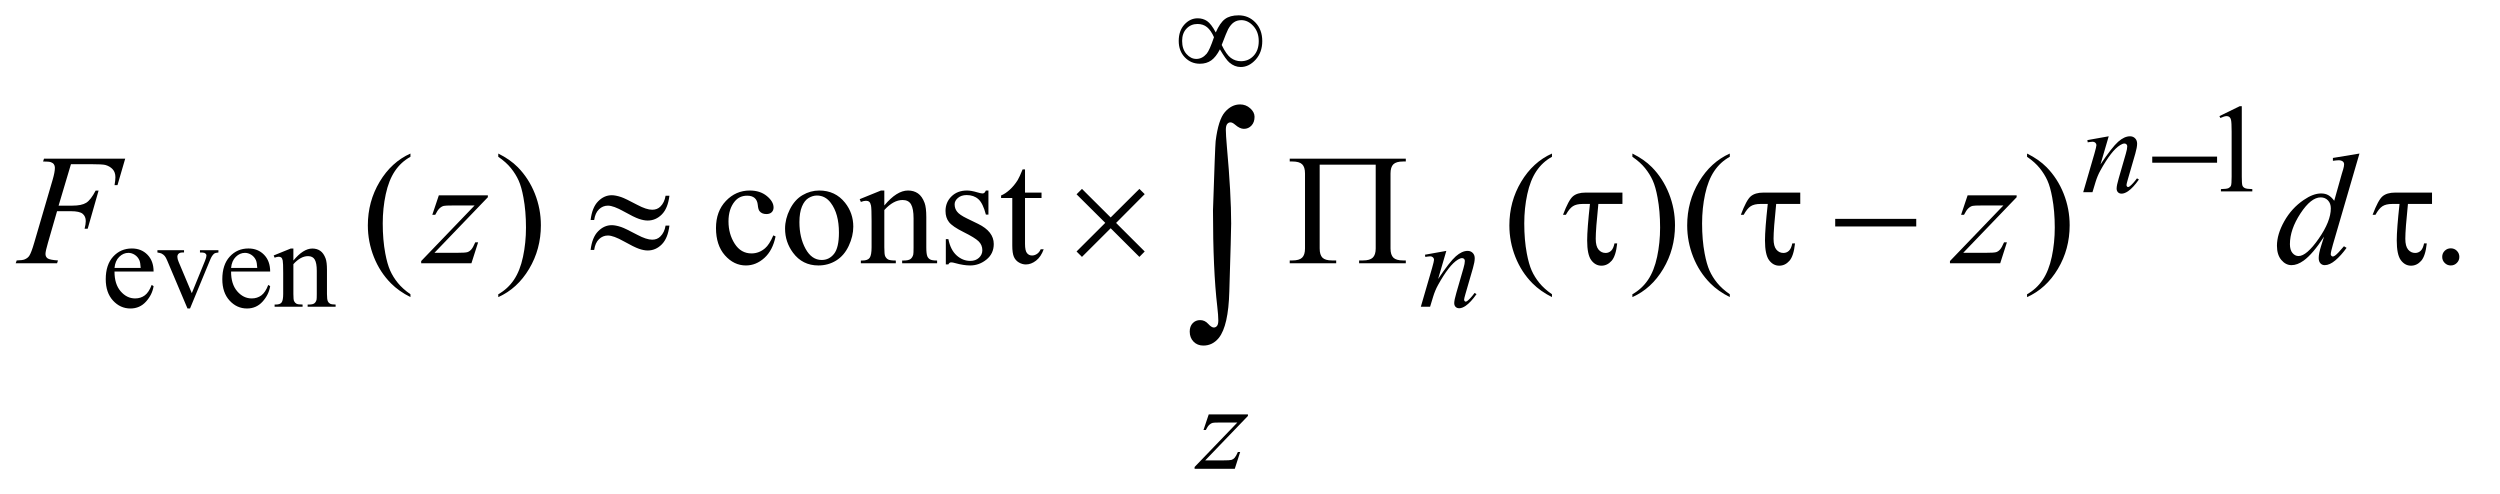 <?xml version="1.0" encoding="UTF-8"?>
<!DOCTYPE svg PUBLIC '-//W3C//DTD SVG 1.0//EN'
          'http://www.w3.org/TR/2001/REC-SVG-20010904/DTD/svg10.dtd'>
<svg stroke-dasharray="none" shape-rendering="auto" xmlns="http://www.w3.org/2000/svg" font-family="'Dialog'" text-rendering="auto" width="248" fill-opacity="1" color-interpolation="auto" color-rendering="auto" preserveAspectRatio="xMidYMid meet" font-size="12px" viewBox="0 0 248 49" fill="black" xmlns:xlink="http://www.w3.org/1999/xlink" stroke="black" image-rendering="auto" stroke-miterlimit="10" stroke-linecap="square" stroke-linejoin="miter" font-style="normal" stroke-width="1" height="49" stroke-dashoffset="0" font-weight="normal" stroke-opacity="1"
><!--Generated by the Batik Graphics2D SVG Generator--><defs id="genericDefs"
  /><g
  ><defs id="defs1"
    ><clipPath clipPathUnits="userSpaceOnUse" id="clipPath1"
      ><path d="M0.915 4.321 L157.761 4.321 L157.761 35.054 L0.915 35.054 L0.915 4.321 Z"
      /></clipPath
      ><clipPath clipPathUnits="userSpaceOnUse" id="clipPath2"
      ><path d="M29.239 138.051 L29.239 1119.949 L5040.292 1119.949 L5040.292 138.051 Z"
      /></clipPath
    ></defs
    ><g transform="scale(1.576,1.576) translate(-0.915,-4.321) matrix(0.031,0,0,0.031,0,0)"
    ><path d="M4536 375.125 L4577.25 355 L4581.375 355 L4581.375 498.125 Q4581.375 512.375 4582.562 515.875 Q4583.75 519.375 4587.5 521.25 Q4591.25 523.125 4602.75 523.375 L4602.75 528 L4539 528 L4539 523.375 Q4551 523.125 4554.5 521.312 Q4558 519.5 4559.375 516.438 Q4560.75 513.375 4560.75 498.125 L4560.75 406.625 Q4560.75 388.125 4559.5 382.875 Q4558.625 378.875 4556.312 377 Q4554 375.125 4550.75 375.125 Q4546.125 375.125 4537.875 379 L4536 375.125 Z" stroke="none" clip-path="url(#clipPath2)"
    /></g
    ><g transform="matrix(0.049,0,0,0.049,-1.442,-6.809)"
    ><path d="M261.25 688.625 Q261.125 714.125 273.625 728.625 Q286.125 743.125 303 743.125 Q314.25 743.125 322.562 736.938 Q330.875 730.75 336.5 715.75 L340.375 718.25 Q337.75 735.375 325.125 749.438 Q312.5 763.5 293.5 763.5 Q272.875 763.5 258.188 747.438 Q243.5 731.375 243.5 704.25 Q243.5 674.875 258.562 658.438 Q273.625 642 296.375 642 Q315.625 642 328 654.688 Q340.375 667.375 340.375 688.625 L261.25 688.625 ZM261.25 681.375 L314.25 681.375 Q313.625 670.375 311.625 665.875 Q308.5 658.875 302.312 654.875 Q296.125 650.875 289.375 650.875 Q279 650.875 270.812 658.938 Q262.625 667 261.25 681.375 ZM348.125 645.5 L402 645.5 L402 650.125 L398.5 650.125 Q393.625 650.125 391.062 652.5 Q388.5 654.875 388.5 658.875 Q388.5 663.25 391.125 669.25 L417.75 732.5 L444.5 666.875 Q447.375 659.875 447.375 656.25 Q447.375 654.5 446.375 653.375 Q445 651.5 442.875 650.812 Q440.75 650.125 434.25 650.125 L434.25 645.5 L471.625 645.5 L471.625 650.125 Q465.125 650.625 462.625 652.75 Q458.25 656.5 454.75 665.25 L414.125 763.5 L409 763.5 L368.125 666.875 Q365.375 660.125 362.875 657.188 Q360.375 654.25 356.5 652.25 Q354.375 651.125 348.125 650.125 L348.125 645.5 ZM497.25 688.625 Q497.125 714.125 509.625 728.625 Q522.125 743.125 539 743.125 Q550.25 743.125 558.562 736.938 Q566.875 730.75 572.5 715.75 L576.375 718.25 Q573.75 735.375 561.125 749.438 Q548.5 763.5 529.5 763.5 Q508.875 763.5 494.188 747.438 Q479.5 731.375 479.5 704.25 Q479.5 674.875 494.562 658.438 Q509.625 642 532.375 642 Q551.625 642 564 654.688 Q576.375 667.375 576.375 688.625 L497.25 688.625 ZM497.25 681.375 L550.25 681.375 Q549.625 670.375 547.625 665.875 Q544.5 658.875 538.312 654.875 Q532.125 650.875 525.375 650.875 Q515 650.875 506.812 658.938 Q498.625 667 497.25 681.375 ZM623.375 666.375 Q643.5 642.125 661.75 642.125 Q671.125 642.125 677.875 646.812 Q684.625 651.5 688.625 662.25 Q691.375 669.75 691.375 685.25 L691.375 734.125 Q691.375 745 693.125 748.875 Q694.5 752 697.562 753.75 Q700.625 755.5 708.875 755.5 L708.875 760 L652.25 760 L652.25 755.5 L654.625 755.5 Q662.625 755.5 665.812 753.062 Q669 750.625 670.25 745.875 Q670.75 744 670.75 734.125 L670.75 687.25 Q670.75 671.625 666.688 664.562 Q662.625 657.5 653 657.5 Q638.125 657.5 623.375 673.75 L623.375 734.125 Q623.375 745.75 624.75 748.5 Q626.5 752.125 629.562 753.812 Q632.625 755.5 642 755.5 L642 760 L585.375 760 L585.375 755.5 L587.875 755.5 Q596.625 755.5 599.688 751.062 Q602.75 746.625 602.75 734.125 L602.75 691.625 Q602.75 671 601.812 666.5 Q600.875 662 598.938 660.375 Q597 658.75 593.75 658.75 Q590.25 658.75 585.375 660.625 L583.5 656.125 L618 642.125 L623.375 642.125 L623.375 666.375 Z" stroke="none" clip-path="url(#clipPath2)"
    /></g
    ><g transform="matrix(0.049,0,0,0.049,-1.442,-6.809)"
    ><path d="M860.375 734.656 L860.375 740.438 Q836.781 728.562 821 712.625 Q798.5 689.969 786.312 659.188 Q774.125 628.406 774.125 595.281 Q774.125 546.844 798.031 506.922 Q821.938 467 860.375 449.812 L860.375 456.375 Q841.156 467 828.812 485.438 Q816.469 503.875 810.375 532.156 Q804.281 560.438 804.281 591.219 Q804.281 624.656 809.438 652 Q813.5 673.562 819.281 686.609 Q825.062 699.656 834.828 711.688 Q844.594 723.719 860.375 734.656 ZM1038.188 456.375 L1038.188 449.812 Q1061.938 461.531 1077.719 477.469 Q1100.062 500.281 1112.25 530.984 Q1124.438 561.688 1124.438 594.969 Q1124.438 643.406 1100.609 683.328 Q1076.781 723.25 1038.188 740.438 L1038.188 734.656 Q1057.406 723.875 1069.828 705.516 Q1082.25 687.156 1088.266 658.797 Q1094.281 630.438 1094.281 599.656 Q1094.281 566.375 1089.125 538.875 Q1085.219 517.312 1079.359 504.344 Q1073.5 491.375 1063.812 479.344 Q1054.125 467.312 1038.188 456.375 ZM1599.562 617.625 Q1593.781 645.906 1576.906 661.141 Q1560.031 676.375 1539.562 676.375 Q1515.188 676.375 1497.062 655.906 Q1478.938 635.438 1478.938 600.594 Q1478.938 566.844 1499.016 545.75 Q1519.094 524.656 1547.219 524.656 Q1568.312 524.656 1581.906 535.828 Q1595.5 547 1595.5 559.031 Q1595.5 564.969 1591.672 568.641 Q1587.844 572.312 1580.969 572.312 Q1571.75 572.312 1567.062 566.375 Q1564.406 563.094 1563.547 553.875 Q1562.688 544.656 1557.219 539.812 Q1551.75 535.125 1542.062 535.125 Q1526.438 535.125 1516.906 546.688 Q1504.25 562 1504.25 587.156 Q1504.25 612.781 1516.828 632.391 Q1529.406 652 1550.812 652 Q1566.125 652 1578.312 641.531 Q1586.906 634.344 1595.031 615.438 L1599.562 617.625 ZM1688 524.656 Q1720.5 524.656 1740.188 549.344 Q1756.906 570.438 1756.906 597.781 Q1756.906 617 1747.688 636.688 Q1738.469 656.375 1722.297 666.375 Q1706.125 676.375 1686.281 676.375 Q1653.938 676.375 1634.875 650.594 Q1618.781 628.875 1618.781 601.844 Q1618.781 582.156 1628.547 562.703 Q1638.312 543.25 1654.25 533.953 Q1670.188 524.656 1688 524.656 ZM1683.156 534.812 Q1674.875 534.812 1666.516 539.734 Q1658.156 544.656 1653 557 Q1647.844 569.344 1647.844 588.719 Q1647.844 619.969 1660.266 642.625 Q1672.688 665.281 1693 665.281 Q1708.156 665.281 1718 652.781 Q1727.844 640.281 1727.844 609.812 Q1727.844 571.688 1711.438 549.812 Q1700.344 534.812 1683.156 534.812 ZM1819.719 554.969 Q1844.875 524.656 1867.688 524.656 Q1879.406 524.656 1887.844 530.516 Q1896.281 536.375 1901.281 549.812 Q1904.719 559.188 1904.719 578.562 L1904.719 639.656 Q1904.719 653.25 1906.906 658.094 Q1908.625 662 1912.453 664.188 Q1916.281 666.375 1926.594 666.375 L1926.594 672 L1855.812 672 L1855.812 666.375 L1858.781 666.375 Q1868.781 666.375 1872.766 663.328 Q1876.75 660.281 1878.312 654.344 Q1878.938 652 1878.938 639.656 L1878.938 581.062 Q1878.938 561.531 1873.859 552.703 Q1868.781 543.875 1856.75 543.875 Q1838.156 543.875 1819.719 564.188 L1819.719 639.656 Q1819.719 654.188 1821.438 657.625 Q1823.625 662.156 1827.453 664.266 Q1831.281 666.375 1843 666.375 L1843 672 L1772.219 672 L1772.219 666.375 L1775.344 666.375 Q1786.281 666.375 1790.109 660.828 Q1793.938 655.281 1793.938 639.656 L1793.938 586.531 Q1793.938 560.75 1792.766 555.125 Q1791.594 549.5 1789.172 547.469 Q1786.75 545.438 1782.688 545.438 Q1778.312 545.438 1772.219 547.781 L1769.875 542.156 L1813 524.656 L1819.719 524.656 L1819.719 554.969 ZM2030.5 524.656 L2030.5 573.406 L2025.344 573.406 Q2019.406 550.438 2010.109 542.156 Q2000.812 533.875 1986.438 533.875 Q1975.5 533.875 1968.781 539.656 Q1962.062 545.438 1962.062 552.469 Q1962.062 561.219 1967.062 567.469 Q1971.906 573.875 1986.75 581.062 L2009.562 592.156 Q2041.281 607.625 2041.281 632.938 Q2041.281 652.469 2026.516 664.422 Q2011.75 676.375 1993.469 676.375 Q1980.344 676.375 1963.469 671.688 Q1958.312 670.125 1955.031 670.125 Q1951.438 670.125 1949.406 674.188 L1944.25 674.188 L1944.25 623.094 L1949.406 623.094 Q1953.781 644.969 1966.125 656.062 Q1978.469 667.156 1993.781 667.156 Q2004.562 667.156 2011.359 660.828 Q2018.156 654.5 2018.156 645.594 Q2018.156 634.812 2010.578 627.469 Q2003 620.125 1980.344 608.875 Q1957.688 597.625 1950.656 588.562 Q1943.625 579.656 1943.625 566.062 Q1943.625 548.406 1955.734 536.531 Q1967.844 524.656 1987.062 524.656 Q1995.5 524.656 2007.531 528.25 Q2015.5 530.594 2018.156 530.594 Q2020.656 530.594 2022.062 529.5 Q2023.469 528.406 2025.344 524.656 L2030.5 524.656 ZM2104.562 481.844 L2104.562 528.875 L2138 528.875 L2138 539.812 L2104.562 539.812 L2104.562 632.625 Q2104.562 646.531 2108.547 651.375 Q2112.531 656.219 2118.781 656.219 Q2123.938 656.219 2128.781 653.016 Q2133.625 649.812 2136.281 643.562 L2142.375 643.562 Q2136.906 658.875 2126.906 666.609 Q2116.906 674.344 2106.281 674.344 Q2099.094 674.344 2092.219 670.359 Q2085.344 666.375 2082.062 658.953 Q2078.781 651.531 2078.781 636.062 L2078.781 539.812 L2056.125 539.812 L2056.125 534.656 Q2064.719 531.219 2073.703 523.016 Q2082.688 514.812 2089.719 503.562 Q2093.312 497.625 2099.719 481.844 L2104.562 481.844 ZM3171.375 734.656 L3171.375 740.438 Q3147.781 728.562 3132 712.625 Q3109.5 689.969 3097.312 659.188 Q3085.125 628.406 3085.125 595.281 Q3085.125 546.844 3109.031 506.922 Q3132.938 467 3171.375 449.812 L3171.375 456.375 Q3152.156 467 3139.812 485.438 Q3127.469 503.875 3121.375 532.156 Q3115.281 560.438 3115.281 591.219 Q3115.281 624.656 3120.438 652 Q3124.5 673.562 3130.281 686.609 Q3136.062 699.656 3145.828 711.688 Q3155.594 723.719 3171.375 734.656 ZM3334.188 456.375 L3334.188 449.812 Q3357.938 461.531 3373.719 477.469 Q3396.062 500.281 3408.25 530.984 Q3420.438 561.688 3420.438 594.969 Q3420.438 643.406 3396.609 683.328 Q3372.781 723.25 3334.188 740.438 L3334.188 734.656 Q3353.406 723.875 3365.828 705.516 Q3378.25 687.156 3384.266 658.797 Q3390.281 630.438 3390.281 599.656 Q3390.281 566.375 3385.125 538.875 Q3381.219 517.312 3375.359 504.344 Q3369.5 491.375 3359.812 479.344 Q3350.125 467.312 3334.188 456.375 ZM3531.375 734.656 L3531.375 740.438 Q3507.781 728.562 3492 712.625 Q3469.5 689.969 3457.312 659.188 Q3445.125 628.406 3445.125 595.281 Q3445.125 546.844 3469.031 506.922 Q3492.938 467 3531.375 449.812 L3531.375 456.375 Q3512.156 467 3499.812 485.438 Q3487.469 503.875 3481.375 532.156 Q3475.281 560.438 3475.281 591.219 Q3475.281 624.656 3480.438 652 Q3484.5 673.562 3490.281 686.609 Q3496.062 699.656 3505.828 711.688 Q3515.594 723.719 3531.375 734.656 ZM4133.188 456.375 L4133.188 449.812 Q4156.938 461.531 4172.719 477.469 Q4195.062 500.281 4207.25 530.984 Q4219.438 561.688 4219.438 594.969 Q4219.438 643.406 4195.609 683.328 Q4171.781 723.25 4133.188 740.438 L4133.188 734.656 Q4152.406 723.875 4164.828 705.516 Q4177.25 687.156 4183.266 658.797 Q4189.281 630.438 4189.281 599.656 Q4189.281 566.375 4184.125 538.875 Q4180.219 517.312 4174.359 504.344 Q4168.5 491.375 4158.812 479.344 Q4149.125 467.312 4133.188 456.375 ZM4991 641.688 Q4998.344 641.688 5003.344 646.766 Q5008.344 651.844 5008.344 659.031 Q5008.344 666.219 5003.266 671.297 Q4998.188 676.375 4991 676.375 Q4983.812 676.375 4978.734 671.297 Q4973.656 666.219 4973.656 659.031 Q4973.656 651.688 4978.734 646.688 Q4983.812 641.688 4991 641.688 Z" stroke="none" clip-path="url(#clipPath2)"
    /></g
    ><g transform="matrix(0.049,0,0,0.049,-1.442,-6.809)"
    ><path d="M4298.5 414.875 L4281.875 471.75 Q4305.25 436.875 4317.688 425.875 Q4330.125 414.875 4341.625 414.875 Q4347.875 414.875 4351.938 419 Q4356 423.125 4356 429.75 Q4356 437.25 4352.375 449.75 L4337.125 502.375 Q4334.5 511.5 4334.5 513.5 Q4334.5 515.25 4335.5 516.438 Q4336.5 517.625 4337.625 517.625 Q4339.125 517.625 4341.25 516 Q4347.875 510.75 4355.75 500 L4359.625 502.375 Q4348 519 4337.625 526.125 Q4330.375 531 4324.625 531 Q4320 531 4317.25 528.188 Q4314.5 525.375 4314.5 520.625 Q4314.5 514.625 4318.75 500 L4333.25 449.75 Q4336 440.375 4336 435.125 Q4336 432.625 4334.375 431.062 Q4332.75 429.5 4330.375 429.5 Q4326.875 429.5 4322 432.5 Q4312.75 438.125 4302.75 451.062 Q4292.75 464 4281.625 484.125 Q4275.75 494.75 4271.875 507.375 L4265.625 528 L4246.875 528 L4269.625 449.75 Q4273.625 435.625 4273.625 432.75 Q4273.625 430 4271.438 427.938 Q4269.25 425.875 4266 425.875 Q4264.5 425.875 4260.75 426.375 L4256 427.125 L4255.25 422.625 L4298.5 414.875 Z" stroke="none" clip-path="url(#clipPath2)"
    /></g
    ><g transform="matrix(0.049,0,0,0.049,-1.442,-6.809)"
    ><path d="M2957.5 646.875 L2940.875 703.75 Q2964.25 668.875 2976.688 657.875 Q2989.125 646.875 3000.625 646.875 Q3006.875 646.875 3010.938 651 Q3015 655.125 3015 661.75 Q3015 669.25 3011.375 681.75 L2996.125 734.375 Q2993.5 743.5 2993.5 745.5 Q2993.5 747.25 2994.5 748.438 Q2995.5 749.625 2996.625 749.625 Q2998.125 749.625 3000.25 748 Q3006.875 742.75 3014.75 732 L3018.625 734.375 Q3007 751 2996.625 758.125 Q2989.375 763 2983.625 763 Q2979 763 2976.25 760.188 Q2973.5 757.375 2973.5 752.625 Q2973.5 746.625 2977.75 732 L2992.25 681.75 Q2995 672.375 2995 667.125 Q2995 664.625 2993.375 663.062 Q2991.75 661.5 2989.375 661.5 Q2985.875 661.5 2981 664.5 Q2971.75 670.125 2961.75 683.062 Q2951.75 696 2940.625 716.125 Q2934.75 726.75 2930.875 739.375 L2924.625 760 L2905.875 760 L2928.625 681.75 Q2932.625 667.625 2932.625 664.75 Q2932.625 662 2930.438 659.938 Q2928.25 657.875 2925 657.875 Q2923.5 657.875 2919.75 658.375 L2915 659.125 L2914.25 654.625 L2957.5 646.875 Z" stroke="none" clip-path="url(#clipPath2)"
    /></g
    ><g transform="matrix(0.049,0,0,0.049,-1.442,-6.809)"
    ><path d="M2476.5 977.875 L2555.875 977.875 L2555.875 981 L2469.375 1071 L2506 1071 Q2519 1071 2522.5 1070 Q2526 1069 2528.938 1065.75 Q2531.875 1062.5 2535.5 1054 L2540.125 1054 L2529.25 1088 L2447.875 1088 L2447.875 1084.375 L2534.375 994.375 L2498.375 994.375 Q2487 994.375 2484.625 995 Q2481.125 995.75 2477.688 998.938 Q2474.25 1002.125 2470.625 1009.5 L2465.875 1009.5 L2476.5 977.875 Z" stroke="none" clip-path="url(#clipPath2)"
    /></g
    ><g transform="matrix(0.049,0,0,0.049,-1.442,-6.809)"
    ><path d="M173.062 471.375 L148.062 555.281 L175.875 555.281 Q194.625 555.281 203.922 549.5 Q213.219 543.719 223.062 524.812 L229 524.812 L206.969 602 L200.719 602 Q203.062 592.625 203.062 586.531 Q203.062 577 196.734 571.766 Q190.406 566.531 173.062 566.531 L144.938 566.531 L126.5 630.438 Q121.5 647.469 121.5 653.094 Q121.5 658.875 125.797 662 Q130.094 665.125 146.812 666.219 L144.938 672 L61.188 672 L63.219 666.219 Q75.406 665.906 79.469 664.031 Q85.719 661.375 88.688 656.844 Q92.906 650.438 98.688 630.438 L136.031 502.781 Q140.562 487.312 140.562 478.562 Q140.562 474.5 138.531 471.609 Q136.5 468.719 132.516 467.312 Q128.531 465.906 116.656 465.906 L118.531 460.125 L282.906 460.125 L267.281 513.719 L261.344 513.719 Q263.062 504.031 263.062 497.781 Q263.062 487.469 257.359 481.453 Q251.656 475.438 242.75 472.938 Q236.5 471.375 214.781 471.375 L173.062 471.375 ZM917.875 534.344 L1017.094 534.344 L1017.094 538.25 L908.969 650.75 L954.75 650.75 Q971 650.75 975.375 649.5 Q979.75 648.25 983.422 644.188 Q987.094 640.125 991.625 629.5 L997.406 629.5 L983.812 672 L882.094 672 L882.094 667.469 L990.219 554.969 L945.219 554.969 Q931 554.969 928.031 555.75 Q923.656 556.688 919.359 560.672 Q915.062 564.656 910.531 573.875 L904.594 573.875 L917.875 534.344 ZM4012.875 534.344 L4112.094 534.344 L4112.094 538.25 L4003.969 650.75 L4049.75 650.75 Q4066 650.75 4070.375 649.5 Q4074.75 648.25 4078.422 644.188 Q4082.094 640.125 4086.625 629.5 L4092.406 629.5 L4078.812 672 L3977.094 672 L3977.094 667.469 L4085.219 554.969 L4040.219 554.969 Q4026 554.969 4023.031 555.75 Q4018.656 556.688 4014.359 560.672 Q4010.062 564.656 4005.531 573.875 L3999.594 573.875 L4012.875 534.344 ZM4806.125 449.812 L4752.375 634.188 Q4748 649.188 4748 653.875 Q4748 655.438 4749.328 656.844 Q4750.656 658.25 4752.062 658.25 Q4754.094 658.25 4756.906 656.219 Q4762.219 652.469 4774.719 637.469 L4780.031 640.75 Q4768.781 656.375 4757.297 666.062 Q4745.812 675.75 4735.812 675.75 Q4730.5 675.75 4727.062 672 Q4723.625 668.25 4723.625 661.375 Q4723.625 652.469 4728.312 637.469 L4734.406 618.094 Q4711.75 653.094 4693.156 666.531 Q4680.344 675.75 4668.625 675.75 Q4656.75 675.75 4647.922 665.203 Q4639.094 654.656 4639.094 636.531 Q4639.094 613.25 4653.938 586.844 Q4668.781 560.438 4693.156 543.875 Q4712.375 530.594 4728.469 530.594 Q4736.906 530.594 4743 534.031 Q4749.094 537.469 4755.031 545.438 L4770.344 491.062 Q4772.062 485.281 4773.156 481.844 Q4775.031 475.594 4775.031 471.531 Q4775.031 468.25 4772.688 466.062 Q4769.406 463.406 4764.25 463.406 Q4760.656 463.406 4752.375 464.5 L4752.375 458.719 L4806.125 449.812 ZM4748.156 560.75 Q4748.156 550.75 4742.375 544.656 Q4736.594 538.562 4727.688 538.562 Q4708 538.562 4686.672 571.062 Q4665.344 603.562 4665.344 633.25 Q4665.344 644.969 4670.5 651.141 Q4675.656 657.312 4682.844 657.312 Q4699.094 657.312 4723.625 622.156 Q4748.156 587 4748.156 560.75 Z" stroke="none" clip-path="url(#clipPath2)"
    /></g
    ><g transform="matrix(0.049,0,0,0.049,-1.442,-6.809)"
    ><path d="M2490.75 204.625 Q2499.25 185.125 2509.375 177.562 Q2519.5 170 2537 170 Q2557.125 170 2571 184.5 Q2584.875 199 2584.875 222.125 Q2584.875 245 2571.375 259.812 Q2557.875 274.625 2541.25 274.625 Q2528.875 274.625 2518.25 265.5 Q2511.25 259.5 2499.125 238.875 Q2491.125 254.375 2481.625 261.188 Q2472.125 268 2458.625 268 Q2440.625 268 2428.188 255.125 Q2415.75 242.25 2415.75 221.875 Q2415.75 201.25 2427.25 188.625 Q2438.75 176 2454.125 176 Q2464.875 176 2473.125 181.562 Q2481.375 187.125 2490.75 204.625 ZM2502.75 230 Q2512.125 249.5 2521.25 256.188 Q2530.375 262.875 2541.75 262.875 Q2557.125 262.875 2567.438 251.812 Q2577.75 240.75 2577.75 222.125 Q2577.75 203.75 2566.875 191.75 Q2556 179.75 2542.5 179.75 Q2533.875 179.75 2527.438 184.125 Q2521 188.5 2515.75 198.125 Q2512.75 203.75 2502.75 230 ZM2487.125 214.25 Q2481 200.5 2473.125 194 Q2465.25 187.5 2453.75 187.5 Q2440.5 187.5 2431.562 196.812 Q2422.625 206.125 2422.625 221.75 Q2422.625 238.375 2431.438 248.312 Q2440.25 258.25 2451.375 258.25 Q2463.25 258.25 2472.375 247.625 Q2478.25 240.625 2487.125 214.25 Z" stroke="none" clip-path="url(#clipPath2)"
    /></g
    ><g transform="matrix(0.049,0,0,0.049,-1.442,-6.809)"
    ><path d="M4386.625 456 L4517.875 456 L4517.875 468.375 L4386.625 468.375 L4386.625 456 Z" stroke="none" clip-path="url(#clipPath2)"
    /></g
    ><g transform="matrix(0.049,0,0,0.049,-1.442,-6.809)"
    ><path d="M1376.844 535.281 L1384.656 535.281 Q1381.531 560.75 1369.266 573.094 Q1357 585.438 1340.594 585.438 Q1332.938 585.438 1323.016 582.078 Q1313.094 578.719 1292.234 567 Q1271.375 555.281 1260.125 555.281 Q1249.812 555.281 1242.078 562.703 Q1234.344 570.125 1232.312 584.344 L1225.125 584.344 Q1228.094 559.031 1240.281 546.609 Q1252.469 534.188 1267.938 534.188 Q1275.594 534.188 1287 537.938 Q1295.281 540.75 1319.656 553.719 Q1338.094 563.562 1349.812 563.562 Q1359.812 563.562 1366.219 557.312 Q1374.656 549.188 1376.844 535.281 ZM1376.844 595.75 L1384.656 595.75 Q1381.531 621.219 1369.266 633.641 Q1357 646.062 1340.594 646.062 Q1332.938 646.062 1323.016 642.625 Q1313.094 639.188 1292.234 627.469 Q1271.375 615.75 1260.125 615.75 Q1249.812 615.75 1242.078 623.172 Q1234.344 630.594 1232.312 644.969 L1225.125 644.969 Q1228.094 619.656 1240.281 607.234 Q1252.469 594.812 1267.938 594.812 Q1275.594 594.812 1287 598.562 Q1295.281 601.375 1319.656 614.344 Q1338.094 624.188 1349.812 624.188 Q1359.812 624.188 1366.219 617.781 Q1374.656 609.656 1376.844 595.75 ZM2219.844 521.375 L2277.969 579.188 L2336.094 521.375 L2346.875 532 L2288.906 590.281 L2346.875 648.094 L2336.094 659.031 L2277.969 601.062 L2219.844 659.031 L2208.906 648.094 L2267.031 590.125 L2208.906 532.312 L2219.844 521.375 ZM2814.531 472.312 L2701.094 472.312 L2701.094 641.844 Q2701.094 654.969 2706.719 660.594 Q2712.344 666.219 2726.094 666.219 L2734.531 666.219 L2734.531 672 L2640.469 672 L2640.469 666.219 L2645.938 666.219 Q2659.688 666.219 2665.547 660.594 Q2671.406 654.969 2671.406 642 L2671.406 490.125 Q2671.406 477.156 2665.625 471.531 Q2659.844 465.906 2645.938 465.906 L2640.469 465.906 L2640.469 460.125 L2875.469 460.125 L2875.469 465.906 L2869.844 465.906 Q2856.094 465.906 2850.312 471.531 Q2844.531 477.156 2844.531 490.125 L2844.531 642 Q2844.531 654.969 2850.312 660.594 Q2856.094 666.219 2869.844 666.219 L2875.469 666.219 L2875.469 672 L2780.938 672 L2780.938 666.219 L2788.906 666.219 Q2802.656 666.219 2808.594 660.516 Q2814.531 654.812 2814.531 642 L2814.531 472.312 ZM3314.031 528.875 L3314.031 551.844 L3265.281 551.844 Q3259.969 603.25 3259.969 622.312 Q3259.969 637.469 3265.672 644.266 Q3271.375 651.062 3279.969 651.062 Q3286.375 651.062 3291.062 646.688 Q3295.75 642.312 3297.938 631.688 L3303.406 631.688 Q3300.75 657.312 3292 667.078 Q3283.25 676.844 3271.531 676.844 Q3259.188 676.844 3250.906 665.672 Q3242.625 654.5 3242.625 625.75 Q3242.625 603.094 3248.25 551.844 L3233.562 551.844 Q3220.906 551.844 3213.719 556.453 Q3206.531 561.062 3199.5 573.875 L3193.719 573.875 Q3204.969 543.875 3213.875 536.375 Q3222.781 528.875 3239.188 528.875 L3314.031 528.875 ZM3674.031 528.875 L3674.031 551.844 L3625.281 551.844 Q3619.969 603.25 3619.969 622.312 Q3619.969 637.469 3625.672 644.266 Q3631.375 651.062 3639.969 651.062 Q3646.375 651.062 3651.062 646.688 Q3655.75 642.312 3657.938 631.688 L3663.406 631.688 Q3660.75 657.312 3652 667.078 Q3643.25 676.844 3631.531 676.844 Q3619.188 676.844 3610.906 665.672 Q3602.625 654.5 3602.625 625.75 Q3602.625 603.094 3608.25 551.844 L3593.562 551.844 Q3580.906 551.844 3573.719 556.453 Q3566.531 561.062 3559.5 573.875 L3553.719 573.875 Q3564.969 543.875 3573.875 536.375 Q3582.781 528.875 3599.188 528.875 L3674.031 528.875 ZM3744.781 582 L3908.844 582 L3908.844 597.469 L3744.781 597.469 L3744.781 582 ZM4953.031 528.875 L4953.031 551.844 L4904.281 551.844 Q4898.969 603.25 4898.969 622.312 Q4898.969 637.469 4904.672 644.266 Q4910.375 651.062 4918.969 651.062 Q4925.375 651.062 4930.062 646.688 Q4934.75 642.312 4936.938 631.688 L4942.406 631.688 Q4939.75 657.312 4931 667.078 Q4922.25 676.844 4910.531 676.844 Q4898.188 676.844 4889.906 665.672 Q4881.625 654.5 4881.625 625.75 Q4881.625 603.094 4887.25 551.844 L4872.562 551.844 Q4859.906 551.844 4852.719 556.453 Q4845.531 561.062 4838.5 573.875 L4832.719 573.875 Q4843.969 543.875 4852.875 536.375 Q4861.781 528.875 4878.188 528.875 L4953.031 528.875 Z" stroke="none" clip-path="url(#clipPath2)"
    /></g
    ><g transform="matrix(0.049,0,0,0.049,-1.442,-6.809)"
    ><path d="M2485.109 564.812 Q2489.328 435.672 2490.5 424.656 Q2495.891 381.062 2509.367 365.711 Q2522.844 350.359 2539.953 350.359 Q2551.672 350.359 2560.461 358.211 Q2569.25 366.062 2569.25 375.438 Q2569.25 386.453 2563.039 393.133 Q2556.828 399.812 2547.688 399.812 Q2539.484 399.812 2529.875 391.375 Q2524.484 386.688 2520.5 386.688 Q2516.516 386.688 2513.82 390.086 Q2511.125 393.484 2511.125 401.688 Q2511.125 411.531 2513.234 435.672 Q2521.906 531.766 2521.906 591.531 Q2521.906 607.234 2518.156 729.344 Q2516.281 798.484 2497.062 822.859 Q2484.406 838.562 2465.656 838.562 Q2453.469 838.562 2445.734 830.594 Q2438 822.625 2438 810.203 Q2438 799.656 2443.977 793.328 Q2449.953 787 2459.094 787 Q2468.469 787 2475.266 794.5 Q2482.062 802 2486.75 802 Q2490.734 802 2493.312 798.719 Q2495.891 795.438 2495.891 787.703 Q2495.891 777.859 2493.781 759.578 Q2485.109 685.75 2485.109 564.812 Z" stroke="none" clip-path="url(#clipPath2)"
    /></g
  ></g
></svg
>
